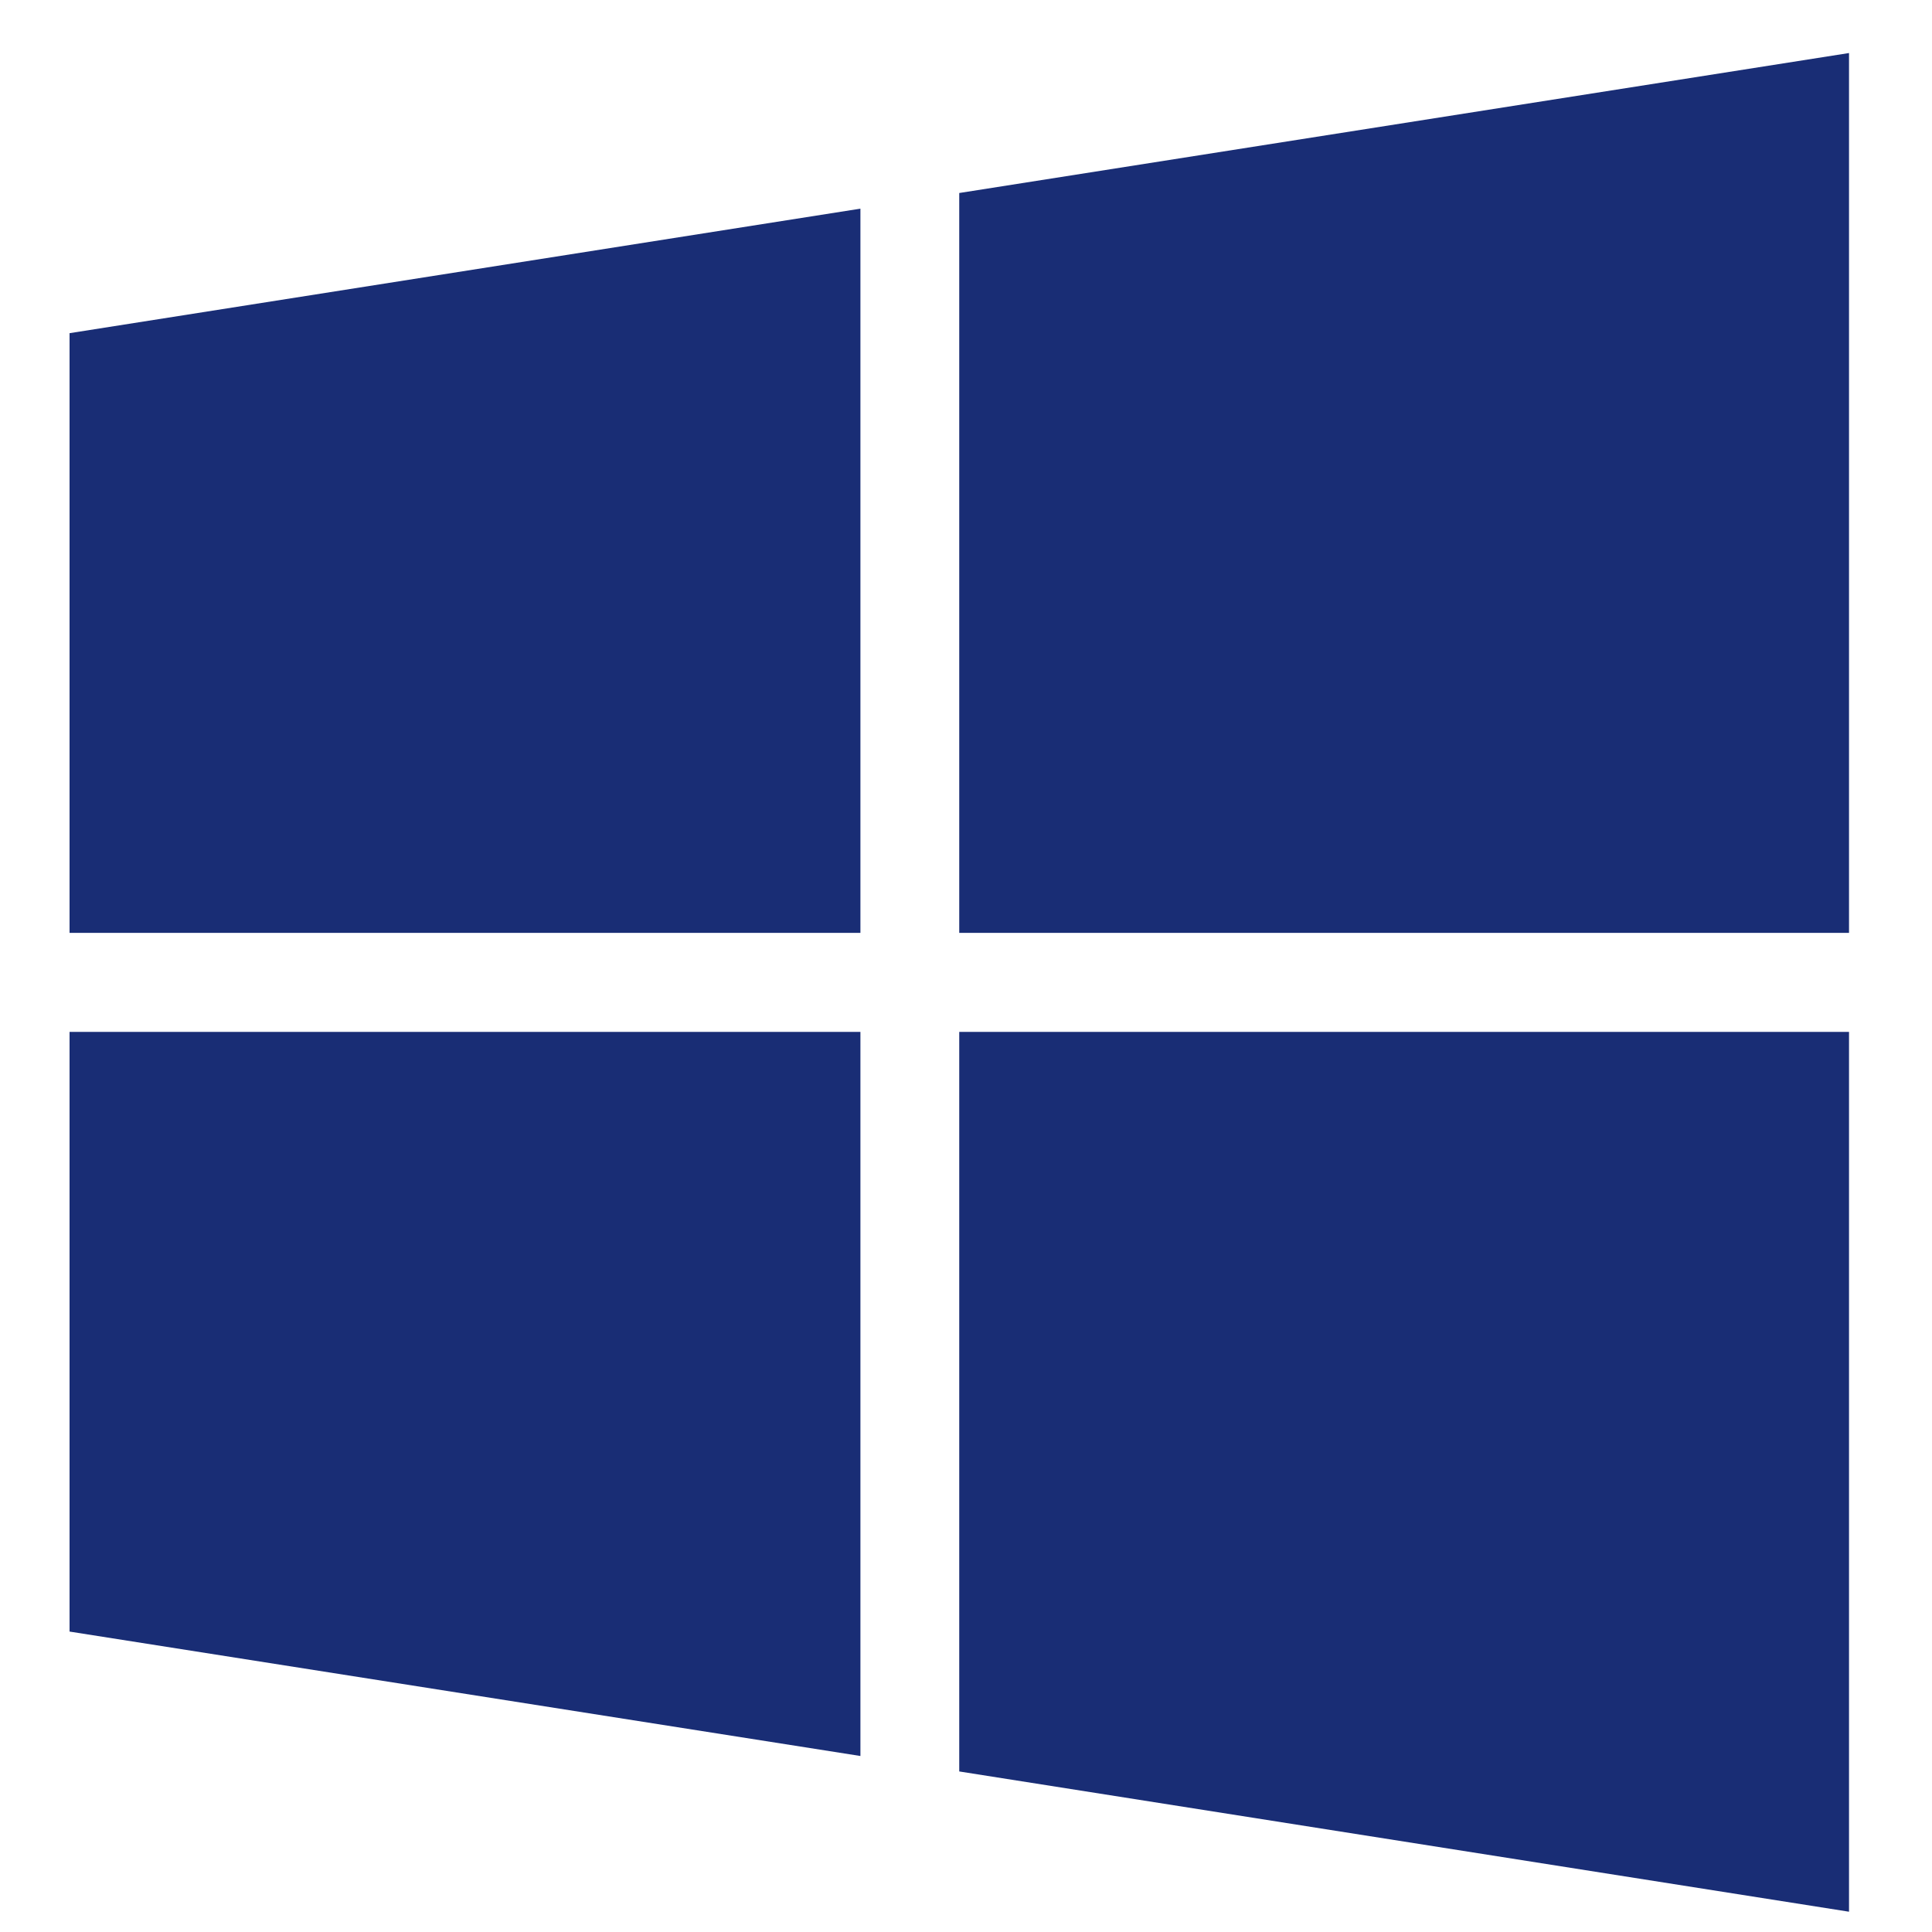 <svg width="20" height="20" viewBox="0 0 20 20" fill="none" xmlns="http://www.w3.org/2000/svg">
<path d="M8.907 9.657V2.16L0.72 3.449V9.657H8.907ZM9.93 10.682V18.338L19.141 19.79V10.682H9.93ZM9.93 9.657H19.141V0.549L9.93 1.998V9.657ZM8.907 10.682H0.72V16.89L8.907 18.178V10.682Z" fill="#192D75"/>
</svg>
